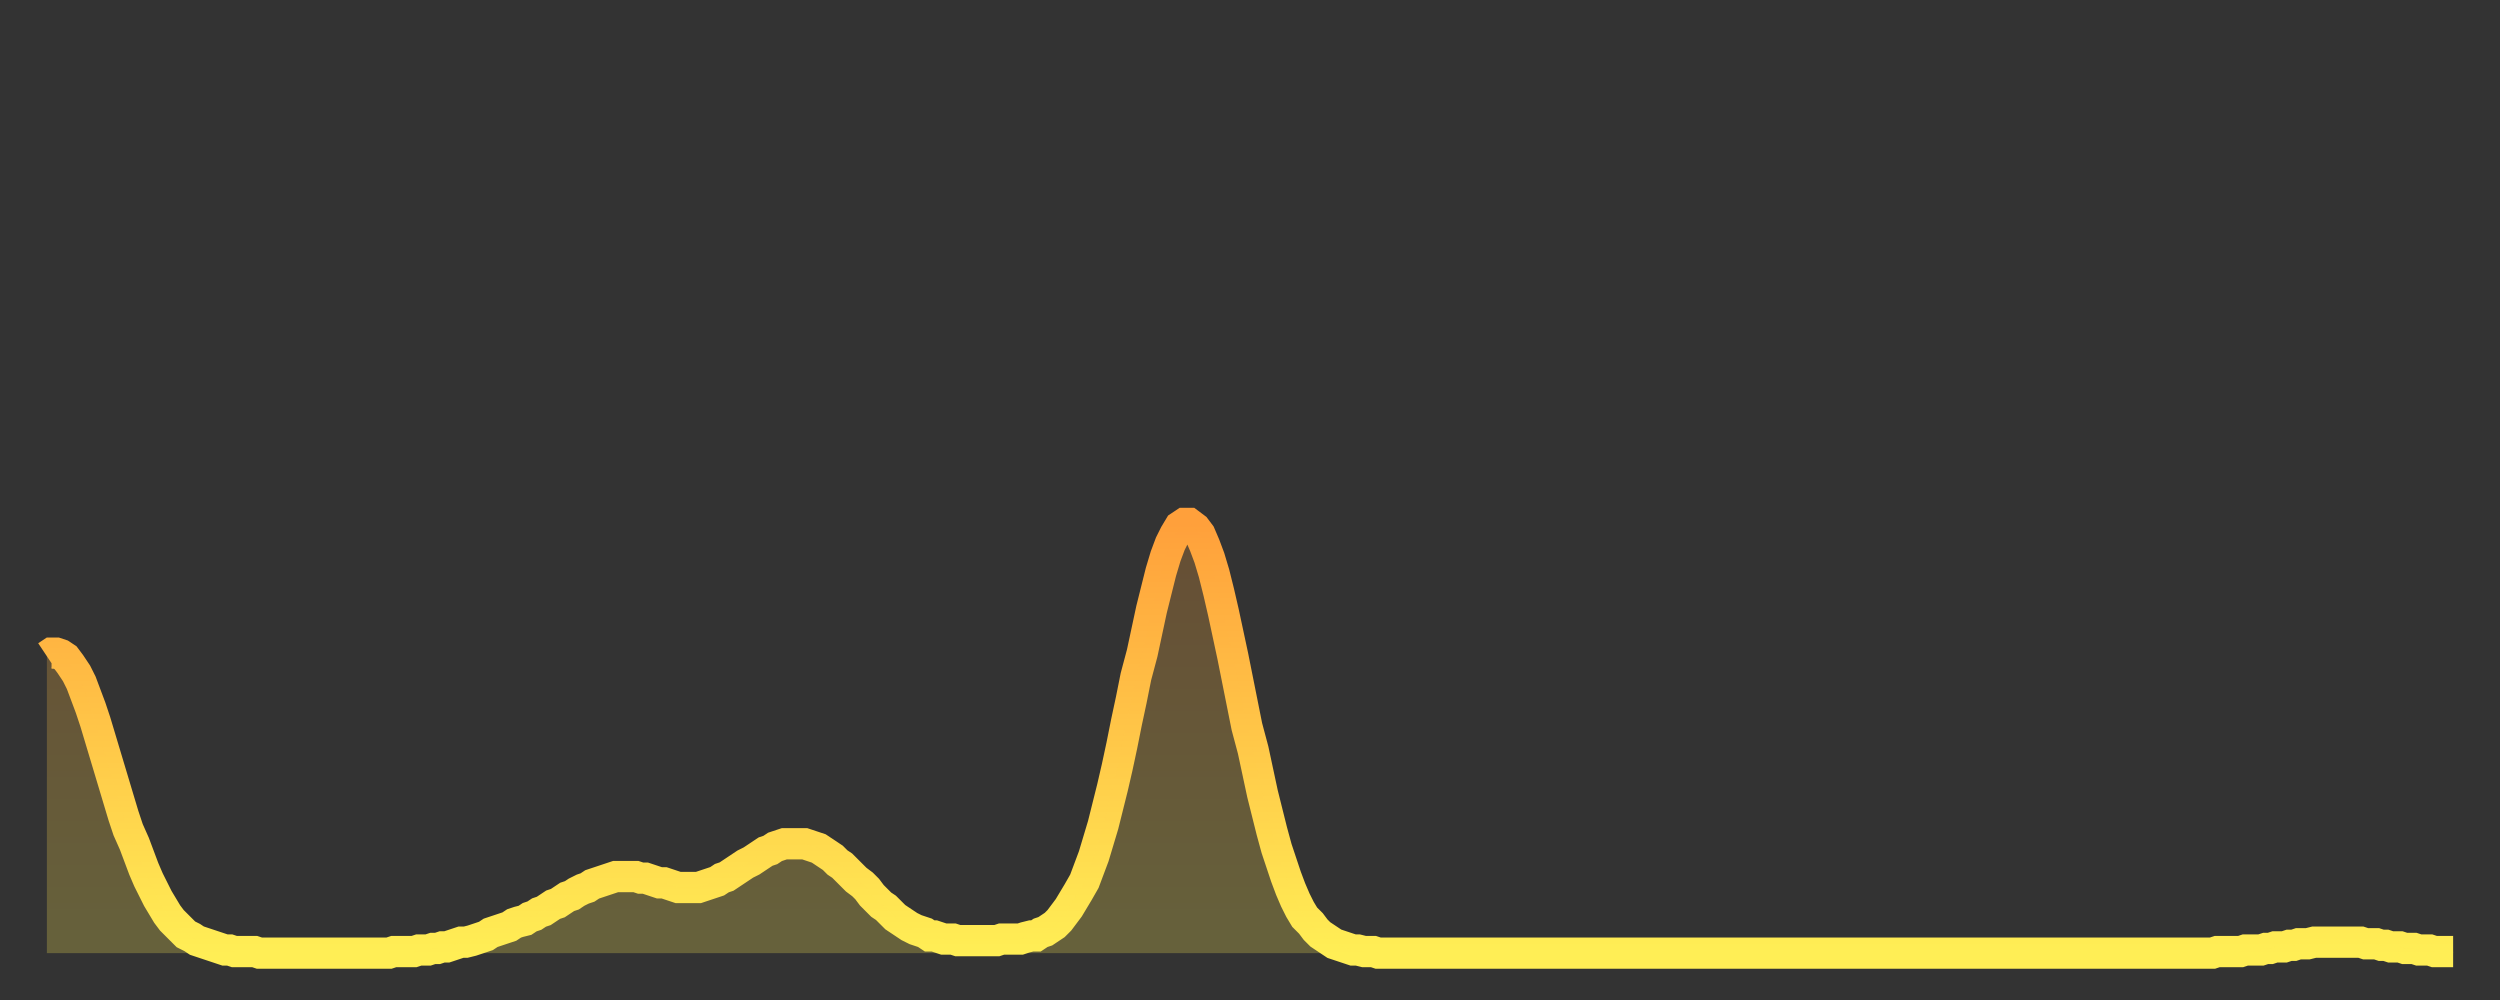 <?xml version="1.0" encoding="utf-8" ?>
<svg baseProfile="full" height="64" version="1.1" width="160" xmlns="http://www.w3.org/2000/svg" xmlns:ev="http://www.w3.org/2001/xml-events" xmlns:xlink="http://www.w3.org/1999/xlink"><rect width="100%" height="100%" fill="#333333" stroke="none"/><defs><linearGradient id="id324248" x1="0" x2="0" y1="0" y2="1"><stop offset="0%" stop-color="#ffa03b" /><stop offset="50%" stop-color="#ffc748" /><stop offset="100%" stop-color="#ffee55" /></linearGradient></defs><g transform="translate(3,3)"><g><path d="M 0.0 39.0 0.3 38.8 0.6 38.8 0.9 38.9 1.2 39.1 1.5 39.5 1.9 40.1 2.2 40.7 2.5 41.5 2.8 42.3 3.1 43.2 3.4 44.2 3.7 45.2 4.0 46.2 4.3 47.2 4.6 48.2 4.9 49.2 5.2 50.1 5.6 51.0 5.9 51.8 6.2 52.6 6.5 53.3 6.8 53.9 7.1 54.5 7.4 55.0 7.7 55.5 8.0 55.9 8.3 56.2 8.6 56.5 8.9 56.8 9.3 57.0 9.6 57.2 9.9 57.3 10.2 57.4 10.5 57.5 10.8 57.6 11.1 57.7 11.4 57.8 11.7 57.8 12.0 57.9 12.3 57.9 12.7 57.9 13.0 57.9 13.3 57.9 13.6 58.0 13.9 58.0 14.2 58.0 14.5 58.0 14.8 58.0 15.1 58.0 15.4 58.0 15.7 58.0 16.0 58.0 16.4 58.0 16.7 58.0 17.0 58.0 17.3 58.0 17.6 58.0 17.9 58.0 18.2 58.0 18.5 58.0 18.8 58.0 19.1 58.0 19.4 58.0 19.8 58.0 20.1 58.0 20.4 58.0 20.7 58.0 21.0 58.0 21.3 58.0 21.6 58.0 21.9 58.0 22.2 57.9 22.5 57.9 22.8 57.9 23.1 57.9 23.5 57.9 23.8 57.8 24.1 57.8 24.4 57.8 24.7 57.7 25.0 57.7 25.3 57.6 25.6 57.6 25.9 57.5 26.2 57.4 26.5 57.3 26.8 57.3 27.2 57.2 27.5 57.1 27.8 57.0 28.1 56.9 28.4 56.7 28.7 56.6 29.0 56.5 29.3 56.4 29.6 56.3 29.9 56.1 30.2 56.0 30.6 55.9 30.9 55.7 31.2 55.6 31.5 55.4 31.8 55.3 32.1 55.1 32.4 54.9 32.7 54.8 33.0 54.6 33.3 54.4 33.6 54.3 33.9 54.1 34.3 53.9 34.6 53.8 34.9 53.6 35.2 53.5 35.5 53.4 35.8 53.3 36.1 53.2 36.4 53.1 36.7 53.1 37.0 53.1 37.3 53.1 37.7 53.1 38.0 53.2 38.3 53.2 38.6 53.3 38.9 53.4 39.2 53.5 39.5 53.5 39.8 53.6 40.1 53.7 40.4 53.8 40.7 53.8 41.0 53.8 41.4 53.8 41.7 53.8 42.0 53.7 42.3 53.6 42.6 53.5 42.9 53.4 43.2 53.2 43.5 53.1 43.8 52.9 44.1 52.7 44.4 52.5 44.7 52.3 45.1 52.1 45.4 51.9 45.7 51.7 46.0 51.5 46.3 51.4 46.6 51.2 46.9 51.1 47.2 51.0 47.5 51.0 47.8 51.0 48.1 51.0 48.5 51.0 48.8 51.1 49.1 51.2 49.4 51.3 49.7 51.5 50.0 51.7 50.3 51.9 50.6 52.2 50.9 52.4 51.2 52.7 51.5 53.0 51.8 53.3 52.2 53.6 52.5 53.9 52.8 54.3 53.1 54.6 53.4 54.9 53.7 55.1 54.0 55.4 54.3 55.7 54.6 55.9 54.9 56.1 55.2 56.3 55.6 56.5 55.9 56.6 56.2 56.7 56.5 56.9 56.8 56.9 57.1 57.0 57.4 57.1 57.7 57.1 58.0 57.1 58.3 57.2 58.6 57.2 58.9 57.2 59.3 57.2 59.6 57.2 59.9 57.2 60.2 57.2 60.5 57.2 60.8 57.2 61.1 57.1 61.4 57.1 61.7 57.1 62.0 57.1 62.3 57.1 62.6 57.0 63.0 56.9 63.3 56.9 63.6 56.7 63.9 56.6 64.2 56.4 64.5 56.2 64.8 55.9 65.1 55.5 65.4 55.1 65.7 54.6 66.0 54.1 66.4 53.4 66.7 52.6 67.0 51.8 67.3 50.8 67.6 49.8 67.9 48.6 68.2 47.4 68.5 46.1 68.8 44.7 69.1 43.2 69.4 41.8 69.7 40.3 70.1 38.8 70.4 37.4 70.7 36.0 71.0 34.8 71.3 33.6 71.6 32.6 71.9 31.8 72.2 31.2 72.5 30.7 72.8 30.5 73.1 30.5 73.5 30.8 73.8 31.2 74.1 31.9 74.4 32.7 74.7 33.7 75.0 34.9 75.3 36.2 75.6 37.6 75.9 39.0 76.2 40.5 76.5 42.0 76.8 43.5 77.2 45.0 77.5 46.4 77.8 47.8 78.1 49.0 78.4 50.2 78.7 51.3 79.0 52.2 79.3 53.1 79.6 53.9 79.9 54.6 80.2 55.2 80.5 55.7 80.9 56.1 81.2 56.5 81.5 56.8 81.8 57.0 82.1 57.2 82.4 57.4 82.7 57.5 83.0 57.6 83.3 57.7 83.6 57.8 83.9 57.8 84.3 57.9 84.6 57.9 84.9 57.9 85.2 58.0 85.5 58.0 85.8 58.0 86.1 58.0 86.4 58.0 86.7 58.0 87.0 58.0 87.3 58.0 87.6 58.0 88.0 58.0 88.3 58.0 88.6 58.0 88.9 58.0 89.2 58.0 89.5 58.0 89.8 58.0 90.1 58.0 90.4 58.0 90.7 58.0 91.0 58.0 91.4 58.0 91.7 58.0 92.0 58.0 92.3 58.0 92.6 58.0 92.9 58.0 93.2 58.0 93.5 58.0 93.8 58.0 94.1 58.0 94.4 58.0 94.7 58.0 95.1 58.0 95.4 58.0 95.7 58.0 96.0 58.0 96.3 58.0 96.6 58.0 96.9 58.0 97.2 58.0 97.5 58.0 97.8 58.0 98.1 58.0 98.4 58.0 98.8 58.0 99.1 58.0 99.4 58.0 99.7 58.0 100.0 58.0 100.3 58.0 100.6 58.0 100.9 58.0 101.2 58.0 101.5 58.0 101.8 58.0 102.2 58.0 102.5 58.0 102.8 58.0 103.1 58.0 103.4 58.0 103.7 58.0 104.0 58.0 104.3 58.0 104.6 58.0 104.9 58.0 105.2 58.0 105.5 58.0 105.9 58.0 106.2 58.0 106.5 58.0 106.8 58.0 107.1 58.0 107.4 58.0 107.7 58.0 108.0 58.0 108.3 58.0 108.6 58.0 108.9 58.0 109.3 58.0 109.6 58.0 109.9 58.0 110.2 58.0 110.5 58.0 110.8 58.0 111.1 58.0 111.4 58.0 111.7 58.0 112.0 58.0 112.3 58.0 112.6 58.0 113.0 58.0 113.3 58.0 113.6 58.0 113.9 58.0 114.2 58.0 114.5 58.0 114.8 58.0 115.1 58.0 115.4 58.0 115.7 58.0 116.0 58.0 116.3 58.0 116.7 58.0 117.0 58.0 117.3 58.0 117.6 58.0 117.9 58.0 118.2 58.0 118.5 58.0 118.8 58.0 119.1 58.0 119.4 58.0 119.7 58.0 120.1 58.0 120.4 58.0 120.7 58.0 121.0 58.0 121.3 58.0 121.6 58.0 121.9 58.0 122.2 58.0 122.5 58.0 122.8 58.0 123.1 58.0 123.4 58.0 123.8 58.0 124.1 58.0 124.4 58.0 124.7 58.0 125.0 58.0 125.3 58.0 125.6 58.0 125.9 58.0 126.2 58.0 126.5 58.0 126.8 58.0 127.2 58.0 127.5 58.0 127.8 58.0 128.1 58.0 128.4 58.0 128.7 58.0 129.0 58.0 129.3 58.0 129.6 58.0 129.9 58.0 130.2 58.0 130.5 58.0 130.9 58.0 131.2 58.0 131.5 58.0 131.8 58.0 132.1 58.0 132.4 58.0 132.7 58.0 133.0 58.0 133.3 58.0 133.6 58.0 133.9 58.0 134.2 58.0 134.6 58.0 134.9 58.0 135.2 58.0 135.5 58.0 135.8 58.0 136.1 58.0 136.4 58.0 136.7 58.0 137.0 58.0 137.3 58.0 137.6 58.0 138.0 58.0 138.3 58.0 138.6 58.0 138.9 57.9 139.2 57.9 139.5 57.9 139.8 57.9 140.1 57.9 140.4 57.9 140.7 57.8 141.0 57.8 141.3 57.8 141.7 57.8 142.0 57.7 142.3 57.7 142.6 57.6 142.9 57.6 143.2 57.6 143.5 57.5 143.8 57.5 144.1 57.4 144.4 57.4 144.7 57.4 145.1 57.3 145.4 57.3 145.7 57.3 146.0 57.3 146.3 57.3 146.6 57.3 146.9 57.3 147.2 57.3 147.5 57.3 147.8 57.3 148.1 57.3 148.4 57.4 148.8 57.4 149.1 57.4 149.4 57.5 149.7 57.5 150.0 57.6 150.3 57.6 150.6 57.6 150.9 57.7 151.2 57.7 151.5 57.7 151.8 57.8 152.1 57.8 152.5 57.8 152.8 57.9 153.1 57.9 153.4 57.9 153.7 57.9 154.0 57.9" fill="none" id="graph-curve" opacity="1" stroke="url(#id324248)" stroke-width="2" /><path d="M 0 58 L 0.0 39.0 0.3 38.8 0.6 38.8 0.9 38.9 1.2 39.1 1.5 39.5 1.9 40.1 2.2 40.7 2.5 41.5 2.8 42.3 3.1 43.2 3.4 44.2 3.7 45.2 4.0 46.2 4.3 47.2 4.6 48.2 4.9 49.2 5.2 50.1 5.6 51.0 5.9 51.8 6.2 52.6 6.5 53.3 6.8 53.9 7.1 54.5 7.4 55.0 7.7 55.5 8.0 55.9 8.3 56.2 8.6 56.5 8.9 56.8 9.3 57.0 9.6 57.2 9.9 57.3 10.2 57.4 10.5 57.5 10.8 57.6 11.1 57.7 11.4 57.8 11.7 57.8 12.0 57.9 12.3 57.9 12.7 57.9 13.0 57.9 13.3 57.9 13.6 58.0 13.9 58.0 14.2 58.0 14.5 58.0 14.8 58.0 15.1 58.0 15.4 58.0 15.7 58.0 16.0 58.0 16.4 58.0 16.7 58.0 17.0 58.0 17.3 58.0 17.6 58.0 17.9 58.0 18.2 58.0 18.5 58.0 18.8 58.0 19.1 58.0 19.4 58.0 19.8 58.0 20.1 58.0 20.4 58.0 20.7 58.0 21.0 58.0 21.3 58.0 21.6 58.0 21.9 58.0 22.2 57.9 22.5 57.9 22.8 57.9 23.1 57.9 23.5 57.9 23.8 57.8 24.1 57.8 24.4 57.8 24.7 57.7 25.0 57.7 25.3 57.6 25.6 57.6 25.9 57.5 26.2 57.4 26.5 57.3 26.8 57.3 27.2 57.2 27.5 57.1 27.8 57.0 28.1 56.9 28.4 56.7 28.7 56.6 29.0 56.5 29.3 56.4 29.6 56.3 29.9 56.1 30.2 56.0 30.6 55.9 30.9 55.7 31.2 55.6 31.5 55.4 31.8 55.3 32.1 55.1 32.4 54.9 32.7 54.8 33.0 54.6 33.3 54.4 33.6 54.3 33.9 54.1 34.3 53.9 34.6 53.8 34.9 53.6 35.2 53.5 35.5 53.4 35.8 53.3 36.1 53.2 36.4 53.1 36.7 53.1 37.0 53.1 37.3 53.1 37.7 53.1 38.0 53.2 38.3 53.2 38.6 53.3 38.9 53.4 39.2 53.5 39.5 53.5 39.8 53.6 40.1 53.7 40.4 53.8 40.7 53.8 41.0 53.8 41.4 53.8 41.7 53.8 42.0 53.7 42.3 53.6 42.6 53.5 42.9 53.4 43.2 53.2 43.5 53.1 43.8 52.9 44.1 52.7 44.4 52.5 44.7 52.3 45.1 52.1 45.4 51.9 45.7 51.7 46.0 51.5 46.3 51.4 46.6 51.2 46.9 51.1 47.2 51.0 47.5 51.0 47.8 51.0 48.1 51.0 48.5 51.0 48.8 51.1 49.1 51.2 49.4 51.3 49.7 51.5 50.0 51.7 50.3 51.9 50.6 52.2 50.9 52.4 51.2 52.7 51.5 53.0 51.8 53.3 52.2 53.6 52.5 53.9 52.8 54.3 53.1 54.6 53.4 54.9 53.7 55.1 54.0 55.4 54.3 55.7 54.6 55.9 54.9 56.1 55.2 56.3 55.6 56.5 55.9 56.6 56.2 56.7 56.5 56.9 56.8 56.9 57.1 57.0 57.4 57.1 57.7 57.1 58.0 57.1 58.3 57.2 58.6 57.2 58.9 57.2 59.3 57.2 59.6 57.2 59.9 57.2 60.2 57.2 60.5 57.2 60.8 57.2 61.1 57.1 61.4 57.1 61.7 57.1 62.0 57.1 62.3 57.1 62.6 57.0 63.0 56.9 63.3 56.9 63.6 56.7 63.9 56.6 64.2 56.4 64.5 56.2 64.8 55.9 65.1 55.5 65.4 55.1 65.7 54.6 66.0 54.1 66.4 53.4 66.7 52.6 67.0 51.8 67.3 50.8 67.6 49.8 67.9 48.6 68.2 47.4 68.5 46.1 68.8 44.7 69.1 43.2 69.4 41.8 69.7 40.3 70.1 38.8 70.4 37.4 70.7 36.0 71.0 34.8 71.3 33.6 71.6 32.6 71.9 31.8 72.2 31.2 72.5 30.7 72.8 30.5 73.1 30.5 73.5 30.8 73.8 31.2 74.1 31.9 74.4 32.7 74.7 33.7 75.0 34.9 75.3 36.2 75.6 37.6 75.9 39.0 76.2 40.5 76.5 42.0 76.8 43.5 77.2 45.0 77.5 46.4 77.8 47.8 78.1 49.0 78.4 50.2 78.7 51.3 79.0 52.2 79.3 53.1 79.6 53.9 79.9 54.6 80.2 55.2 80.5 55.7 80.9 56.1 81.2 56.5 81.5 56.8 81.8 57.0 82.1 57.2 82.4 57.4 82.7 57.5 83.0 57.6 83.3 57.7 83.6 57.8 83.9 57.8 84.3 57.9 84.6 57.9 84.9 57.9 85.2 58.0 85.5 58.0 85.8 58.0 86.1 58.0 86.4 58.0 86.7 58.0 87.0 58.0 87.3 58.0 87.6 58.0 88.0 58.0 88.3 58.0 88.6 58.0 88.9 58.0 89.2 58.0 89.5 58.0 89.8 58.0 90.1 58.0 90.4 58.0 90.7 58.0 91.0 58.0 91.4 58.0 91.7 58.0 92.0 58.0 92.3 58.0 92.6 58.0 92.9 58.0 93.2 58.0 93.5 58.0 93.8 58.0 94.1 58.0 94.4 58.0 94.7 58.0 95.1 58.0 95.4 58.0 95.7 58.0 96.0 58.0 96.3 58.0 96.6 58.0 96.9 58.0 97.2 58.0 97.5 58.0 97.8 58.0 98.1 58.0 98.4 58.0 98.8 58.0 99.1 58.0 99.4 58.0 99.7 58.0 100.0 58.0 100.3 58.0 100.6 58.0 100.9 58.0 101.2 58.0 101.5 58.0 101.8 58.0 102.2 58.0 102.5 58.0 102.8 58.0 103.1 58.0 103.4 58.0 103.7 58.0 104.0 58.0 104.3 58.0 104.6 58.0 104.9 58.0 105.2 58.0 105.5 58.0 105.9 58.0 106.2 58.0 106.5 58.0 106.8 58.0 107.1 58.0 107.4 58.0 107.7 58.0 108.0 58.0 108.3 58.0 108.6 58.0 108.9 58.0 109.3 58.0 109.6 58.0 109.9 58.0 110.2 58.0 110.5 58.0 110.8 58.0 111.1 58.0 111.4 58.0 111.7 58.0 112.0 58.0 112.3 58.0 112.6 58.0 113.0 58.0 113.3 58.0 113.6 58.0 113.9 58.0 114.2 58.0 114.5 58.0 114.8 58.0 115.1 58.0 115.4 58.0 115.7 58.0 116.0 58.0 116.3 58.0 116.7 58.0 117.0 58.0 117.3 58.0 117.6 58.0 117.9 58.0 118.2 58.0 118.5 58.0 118.8 58.0 119.1 58.0 119.4 58.0 119.7 58.0 120.1 58.0 120.4 58.0 120.7 58.0 121.0 58.0 121.3 58.0 121.6 58.0 121.9 58.0 122.2 58.0 122.5 58.0 122.8 58.0 123.1 58.0 123.4 58.0 123.8 58.0 124.1 58.0 124.4 58.0 124.7 58.0 125.0 58.0 125.3 58.0 125.6 58.0 125.9 58.0 126.2 58.0 126.5 58.0 126.8 58.0 127.2 58.0 127.5 58.0 127.8 58.0 128.1 58.0 128.4 58.0 128.7 58.0 129.0 58.0 129.3 58.0 129.6 58.0 129.9 58.0 130.2 58.0 130.5 58.0 130.9 58.0 131.2 58.0 131.5 58.0 131.8 58.0 132.1 58.0 132.4 58.0 132.7 58.0 133.0 58.0 133.3 58.0 133.6 58.0 133.9 58.0 134.2 58.0 134.6 58.0 134.9 58.0 135.2 58.0 135.5 58.0 135.8 58.0 136.1 58.0 136.4 58.0 136.7 58.0 137.0 58.0 137.3 58.0 137.6 58.0 138.0 58.0 138.3 58.0 138.6 58.0 138.9 57.9 139.2 57.9 139.5 57.9 139.8 57.9 140.1 57.9 140.4 57.9 140.7 57.8 141.0 57.8 141.3 57.8 141.7 57.8 142.0 57.7 142.3 57.7 142.6 57.6 142.9 57.6 143.2 57.6 143.5 57.5 143.8 57.5 144.1 57.4 144.4 57.4 144.7 57.4 145.1 57.3 145.4 57.3 145.7 57.3 146.0 57.3 146.3 57.3 146.6 57.3 146.9 57.3 147.2 57.3 147.5 57.3 147.8 57.3 148.1 57.3 148.4 57.4 148.8 57.4 149.1 57.4 149.4 57.5 149.7 57.5 150.0 57.6 150.3 57.6 150.6 57.6 150.9 57.7 151.2 57.7 151.5 57.7 151.8 57.8 152.1 57.8 152.5 57.8 152.8 57.9 153.1 57.9 153.4 57.9 153.7 57.9 154.0 57.9 154 58" fill="url(#id324248)" fill-opacity=".25" id="graph-shadow" /></g></g></svg>